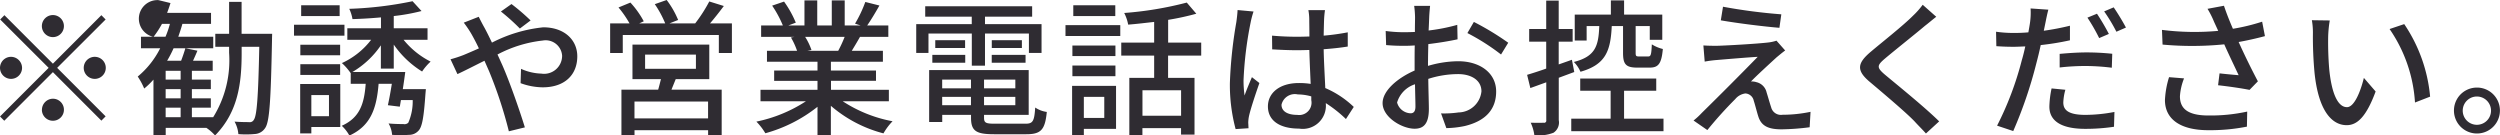 <svg xmlns="http://www.w3.org/2000/svg" width="204.125" height="11.06"><path data-name="※勧誘や営業電話はお控えください。" d="M5.219 2.13a.9.9 0 10-.9.9.9.9 0 00.9-.9zM.361 1.24l-.347.35 3.957 3.95L.002 9.51l.347.35 3.97-3.97 3.958 3.96.348-.35-3.958-3.96 3.958-3.95-.348-.35L4.319 5.2zm.54 3.4a.9.9 0 10.9.9.907.907 0 00-.9-.9zm6.836 1.8a.9.9 0 10-.9-.9.9.9 0 00.9.9zM3.42 8.96a.9.9 0 10.9-.9.908.908 0 00-.895.9zm10.105-.17h1.223v.78h-1.223v-.78zm1.223-2.29h-1.223v-.72h1.223v.72zm0 1.53h-1.223v-.75h1.223v.75zM12.542 3a7.561 7.561 0 00.683-1.05h.648a7.459 7.459 0 01-.36 1.05h-.971zm7.184-.24V.15h-1.02v2.61h-1.127v1.06h1.127v.49a8.812 8.812 0 01-1.3 5.26h-1.739v-.78h1.547v-.76h-1.547v-.75h1.547V6.5h-1.547v-.72h1.7v-.82H15.76c.12-.26.24-.53.36-.82l-.984-.2c-.084.28-.216.68-.348 1.02h-1.143a9.617 9.617 0 00.528-1.02h3.238V3h-2.854c.119-.35.239-.69.335-1.05h2.339v-.9h-3.586c.1-.27.192-.53.276-.8l-.984-.24A1.518 1.518 0 0012.494 3h-.984v.94h1.571a7.155 7.155 0 01-1.835 2.31 5.6 5.6 0 01.528.98 6.162 6.162 0 00.756-.73v4.52h1v-.58h3.322a3.777 3.777 0 01.708.62c1.9-1.93 2.171-4.32 2.171-6.75v-.49h1.439c-.084 4.15-.2 5.63-.444 5.96a.369.369 0 01-.4.19c-.2 0-.671 0-1.175-.04a2.52 2.52 0 01.312 1.02 7.565 7.565 0 001.367-.01 1.07 1.07 0 00.828-.5c.347-.51.455-2.19.551-7.16 0-.13.012-.52.012-.52h-2.496zM27.732.43H24.59v.88h3.142V.43zm.4 1.59h-4.126v.89h4.119v-.89zm-.36 1.63h-3.25v.86h3.25v-.86zm-3.25 2.47h3.25v-.88h-3.25v.88zm2.339 1.64v1.73h-1.44V7.76h1.44zm.923-.9H24.51v4.03h.911v-.52h2.363V6.86zM32.15 5.6V3.64a7.813 7.813 0 002.315 2.2 4.333 4.333 0 01.695-.81 6.77 6.77 0 01-2.207-1.78h1.955v-.94H32.15v-1A15.975 15.975 0 0034.417.9l-.732-.8a29.988 29.988 0 01-5.169.62 3.124 3.124 0 01.264.84c.743-.02 1.535-.07 2.326-.14v.89H28.36v.94h1.943a6.3 6.3 0 01-2.387 1.9 4.573 4.573 0 01.708.81l.012-.01v.89h1.223c-.12 1.63-.48 2.77-1.955 3.43a3.068 3.068 0 01.624.8c1.763-.81 2.219-2.23 2.386-4.23h1.08c-.1.63-.216 1.27-.324 1.75l.972.12c.036-.17.059-.35.095-.54h.96a4.347 4.347 0 01-.36 1.85.441.441 0 01-.4.11c-.192 0-.7 0-1.211-.05a2.143 2.143 0 01.288.93 10.523 10.523 0 001.391 0 1.023 1.023 0 00.756-.33c.312-.31.443-1.11.575-2.99l.036-.41h-1.883c.072-.46.144-.96.2-1.4h-4.317a7.27 7.27 0 002.326-2.18v1.9h1.044zm11.173-3.93a16.981 16.981 0 00-1.56-1.34L40.9.94a17.149 17.149 0 011.547 1.39zm-5.457.18a8.428 8.428 0 01.623.92c.192.34.4.73.612 1.18-.444.2-.864.38-1.247.54a10.167 10.167 0 01-1.068.35l.564 1.21c.528-.24 1.319-.65 2.207-1.09l.383.87a35.118 35.118 0 011.608 4.89l1.307-.32c-.408-1.33-1.223-3.68-1.835-5.07-.132-.29-.264-.59-.4-.88a10.292 10.292 0 013.694-1.14 1.346 1.346 0 011.583 1.24 1.472 1.472 0 01-1.7 1.46 4.3 4.3 0 01-1.655-.39l-.036 1.17a5.343 5.343 0 001.8.34c1.835 0 2.83-1.05 2.83-2.53 0-1.34-1.055-2.37-2.782-2.37a11.727 11.727 0 00-4.186 1.25c-.216-.45-.431-.89-.635-1.26-.12-.21-.348-.65-.444-.85zm19.952 7.82h-6.013V8.29h6.009v1.38zm-5.146-5.21h4.15v1.16h-4.15V4.46zm5.241 2V3.64h-6.272v2.82h2.327c-.072.27-.144.58-.228.86h-3v3.74h1.068v-.43h6.009v.42h1.108V7.32h-4.1c.108-.27.228-.56.348-.86h2.734zm.06-4.55c.36-.42.756-.92 1.128-1.42L57.913.12a12.254 12.254 0 01-1.151 1.79h-2.1l.708-.28A7.255 7.255 0 0054.434 0l-.971.34a8.285 8.285 0 01.851 1.57h-2.122l.371-.17A7.318 7.318 0 0051.472.21l-.971.4a8.394 8.394 0 01.9 1.3h-1.583v2.42h1.031V2.86h7.844v1.47h1.067V1.91h-1.787zm10.993 1.1a10.277 10.277 0 01-.527 1.14h-2.531l.348-.07a5.059 5.059 0 00-.516-1.07h3.226zm3.61 5.26v-.94h-4.725V6.6h3.674v-.84h-3.682v-.72h4.246v-.89h-2.543c.2-.33.444-.73.672-1.14h2.314v-.93h-1.727c.312-.45.672-1.05 1-1.63L70.653.16a10.321 10.321 0 01-.839 1.77l.456.15h-1.3V.03h-1.055v2.05h-1.187V.03h-1.044v2.05h-1.319l.612-.23a8.415 8.415 0 00-.96-1.72l-.971.33a8.918 8.918 0 01.875 1.62h-1.775v.93h2.723l-.288.05a5.917 5.917 0 01.5 1.09h-2.458v.89h4.126v.72H63.21v.84h3.539v.73h-4.654v.94h3.706a11.691 11.691 0 01-4.042 1.66 4.958 4.958 0 01.732.95 11.919 11.919 0 004.258-2.16v2.33h1.091V8.64a10.7 10.7 0 004.294 2.25 4.968 4.968 0 01.743-.99 11.153 11.153 0 01-4.066-1.63h3.754zm6.772-2.91h1.077V2.74h3.586v1.58h1.031V1.97h-4.617v-.61h3.85V.51h-8.731v.85h3.8v.61H74.81v2.35h1V2.74h3.538v2.62zm1.631-.24h2.758v-.64h-2.762v.64zm0-1.84v.64h2.458v-.64h-2.462zm-4.854 1.84h2.687v-.64h-2.687v.64zm.24-1.84v.64H78.8v-.64h-2.435zm.564 5.31v-.68h2.351v.68h-2.351zM79.28 6.5v.71h-2.351V6.5h2.351zm3.622.71h-2.555V6.5h2.555v.71zm-2.555 1.38v-.68h2.555v.68h-2.555zm.888 1.51c-.744 0-.888-.07-.888-.49v-.23h3.646V5.72h-8.128v4.24h1.068v-.58h2.351v.23c0 1.08.407 1.35 1.883 1.35h2.626c1.211 0 1.535-.37 1.679-1.82a2.216 2.216 0 01-.947-.36c-.072 1.12-.192 1.32-.792 1.32h-2.494zM91.064.43h-3.43v.88h3.43V.43zm-.9 7.48v1.72h-1.668V7.91h1.668zm.959-.9h-3.586v4.03h.959v-.52h2.629V7.01zm-3.562-.79h3.514v-.87h-3.514v.87zm3.514-2.5h-3.514v.86h3.514v-.86zm-4.078-.78h4.474v-.89h-4.474v.89zm9.439 6.51h-3.154V7.37h3.154v2.08zm1.643-4.91V3.48h-2.7V1.62a21.2 21.2 0 002.3-.5L96.9.21a28.589 28.589 0 01-5.109.85 3.357 3.357 0 01.323.95c.684-.05 1.4-.14 2.123-.22v1.69h-2.686v1.06h2.686v1.82H92.21v4.69h1.068v-.59h3.154v.53h1.1V6.36h-2.158V4.54h2.7zm2.969-3.72c-.012.31-.059.68-.1.98a35.746 35.746 0 00-.528 4.98 14 14 0 00.468 3.76l1.055-.07c-.012-.14-.012-.32-.024-.44a2.934 2.934 0 01.06-.54c.132-.61.54-1.82.851-2.71l-.611-.48c-.18.43-.432 1.01-.6 1.5a8.849 8.849 0 01-.084-1.25 29.635 29.635 0 01.576-4.7 7.4 7.4 0 01.24-.91zm6.021 7.37a1.009 1.009 0 01-1.151 1.19c-.756 0-1.283-.27-1.283-.83a1.117 1.117 0 011.331-.84 4.062 4.062 0 011.1.16v.32zm3.466.54a7.728 7.728 0 00-2.326-1.54c-.036-.91-.108-1.98-.132-3.17.683-.05 1.355-.12 1.967-.22V2.64a18.576 18.576 0 01-1.967.27c.012-.54.024-1.05.036-1.35.012-.24.036-.49.072-.73h-1.356a4.238 4.238 0 01.072.76c0 .3.012.8.012 1.39-.336.01-.659.02-1 .02-.708 0-1.367-.03-2.051-.09l.012 1.12c.7.04 1.343.07 2.027.07.336 0 .671-.01 1.007-.02.024.92.072 1.94.108 2.77a5.878 5.878 0 00-.959-.07c-1.583 0-2.531.81-2.531 1.91 0 1.14.936 1.81 2.543 1.81a1.889 1.889 0 002.183-2.04v-.04a10.421 10.421 0 011.643 1.3zm4.637.52a1.185 1.185 0 01-1.1-.88 2.234 2.234 0 011.463-1.49c.012.76.036 1.45.036 1.82.001.39-.146.55-.394.55zm1.427-4.28c0-.42.012-.89.024-1.37.827-.1 1.7-.24 2.387-.39l-.024-1.18a15.114 15.114 0 01-2.339.46c.024-.42.036-.81.048-1.1s.048-.68.072-.91h-1.3a7.762 7.762 0 01.072.94c0 .21-.012.65-.012 1.19-.287.01-.563.02-.815.02a10.932 10.932 0 01-1.571-.1l.036 1.15a15.508 15.508 0 001.559.06c.228 0 .492-.01.779-.03-.012.44-.012.89-.012 1.31v.74c-1.4.61-2.614 1.65-2.614 2.66 0 1.15 1.583 2.09 2.614 2.09.7 0 1.164-.36 1.164-1.62 0-.47-.036-1.46-.048-2.45a8.01 8.01 0 012.435-.39c1.079 0 1.906.5 1.906 1.41a1.913 1.913 0 01-1.871 1.72 8.322 8.322 0 01-1.427.08l.432 1.2a7.793 7.793 0 001.5-.17c1.751-.42 2.567-1.4 2.567-2.82 0-1.52-1.331-2.47-3.094-2.47a8.875 8.875 0 00-2.471.38v-.41zm3.214-2.27a17.722 17.722 0 012.747 1.75l.587-.96a22.378 22.378 0 00-2.806-1.7zm12.708-.57v2.18c0 .92.216 1.21 1.151 1.21h1.032c.7 0 .959-.32 1.067-1.52a3 3 0 01-.9-.38c-.036.86-.084.99-.3.99h-.744c-.24 0-.276-.04-.276-.3V2.13h1.152v1.12h1.022V1.19h-3.118V.03h-1.079v1.16h-2.951v2.12h.972V2.13h1.031c-.06 1.64-.324 2.48-2.075 2.93a2.57 2.57 0 01.54.8c2.075-.59 2.459-1.72 2.555-3.73h.925zm-3.982 3.75l-.192-1-1.079.38V3.4h1.139V2.37h-1.139V.05h-1.02v2.32h-1.391V3.4h1.391v2.2c-.587.21-1.127.38-1.559.51l.264 1.08 1.3-.47v3.09a.174.174 0 01-.215.21c-.132.01-.576.01-1.056 0a3.516 3.516 0 01.3 1.03 3.525 3.525 0 001.559-.21 1 1 0 00.432-1.03V6.35zm4.066 3.81V7.41h2.627v-1h-6.207v1h2.483v2.28h-3.215v1.02h7.532V9.69h-3.214zm8.078-9.14l-.179 1.11c1.427.25 3.562.51 4.785.61l.156-1.1a44.9 44.9 0 01-4.757-.62zm5.074 3.57l-.708-.8a3.259 3.259 0 01-.6.14c-.947.12-3.67.27-4.3.28-.4 0-.792-.01-1.068-.03l.108 1.32a9.174 9.174 0 01.984-.13c.719-.06 2.458-.21 3.346-.26a316.69 316.69 0 01-4.558 4.57 6 6 0 01-.683.63l1.127.78a32.708 32.708 0 012.279-2.53 1.281 1.281 0 01.827-.46.74.74 0 01.684.6c.108.32.264.96.384 1.32.264.78.875 1.01 1.9 1.01a19.615 19.615 0 002.279-.17l.072-1.26a11.118 11.118 0 01-2.279.24.821.821 0 01-.936-.61c-.12-.35-.264-.88-.371-1.21a1.107 1.107 0 00-.828-.84 1.36 1.36 0 00-.444-.06c.372-.4 1.607-1.53 2.087-1.97.175-.14.439-.37.703-.56zM156.989.39a6.5 6.5 0 01-.779.88c-.8.81-2.531 2.17-3.442 2.94-1.116.94-1.236 1.53-.084 2.49 1.091.92 3.01 2.54 3.658 3.23.288.32.623.64.911.97l1.08-.99c-1.164-1.15-3.406-2.96-4.4-3.79-.707-.6-.707-.76-.024-1.34.84-.71 2.483-2.01 3.274-2.68.24-.18.612-.5.912-.73zm15.2 2.38a18.506 18.506 0 00-.971-1.65l-.78.32a14.789 14.789 0 01.959 1.67zm-4.018 2.74a18.208 18.208 0 012.243-.12 17.578 17.578 0 012.015.14l.036-1.14a20.417 20.417 0 00-2.075-.11c-.768 0-1.583.06-2.219.12v1.11zm.84-3.41a20.871 20.871 0 01-2.135.41l.144-.7c.048-.24.144-.72.228-1.02l-1.451-.1a5.72 5.72 0 01-.036 1.08c-.024.21-.084.52-.144.87-.42.04-.816.05-1.188.05a9.835 9.835 0 01-1.451-.1l.024 1.18c.432.03.864.05 1.415.05.3 0 .612-.02.948-.03-.084.39-.18.78-.288 1.14a25.748 25.748 0 01-2.015 5.33l1.319.44a35.348 35.348 0 001.871-5.47c.132-.5.264-1.03.372-1.55a21.542 21.542 0 002.387-.39V2.1zm-1.5 5.12a7.9 7.9 0 00-.18 1.49c0 1.18 1 1.81 2.926 1.81a15.759 15.759 0 002.351-.17l.036-1.21a12.755 12.755 0 01-2.375.24c-1.511 0-1.8-.48-1.8-1.02a4.429 4.429 0 01.168-1.03zm4.293-6.29a13.506 13.506 0 011 1.66l.779-.34c-.228-.44-.683-1.19-1-1.65zm5.3 5.37a7.325 7.325 0 00-.336 1.87c0 1.56 1.26 2.46 3.538 2.46a15.44 15.44 0 003.155-.29l.024-1.23a13.975 13.975 0 01-3.167.32c-1.739 0-2.326-.6-2.326-1.57a4.7 4.7 0 01.336-1.46zm7.6-4.53a16.1 16.1 0 01-2.387.58c-.263-.61-.491-1.17-.731-1.88l-1.343.25a7.3 7.3 0 01.539 1.07l.336.73a21.1 21.1 0 01-4.593-.08l.048 1.2a26.315 26.315 0 005.037-.02c.36.81.863 1.85 1.175 2.52-.384-.03-1.127-.1-1.559-.15l-.12.97c.828.09 2 .26 2.567.38l.683-.7a59.016 59.016 0 01-1.571-3.21c.732-.13 1.475-.3 2.147-.48zm5.512-.1l-1.451-.02a5.888 5.888 0 01.084 1.11 31.5 31.5 0 00.132 3.18c.323 3.13 1.427 4.28 2.626 4.28.876 0 1.607-.71 2.363-2.75l-.96-1.11c-.263 1.09-.779 2.39-1.379 2.39-.791 0-1.271-1.25-1.451-3.12a26.483 26.483 0 01-.084-2.68 9.683 9.683 0 01.129-1.28zm6.081.3l-1.188.4a11.836 11.836 0 012.075 6l1.235-.48a12.552 12.552 0 00-2.113-5.92zm5.943 5.18a1.875 1.875 0 000 3.75 1.875 1.875 0 00.009-3.75zm0 3.04a1.155 1.155 0 111.152-1.16 1.156 1.156 0 01-1.143 1.16z" fill="#2f2c32" fill-rule="evenodd"/></svg>